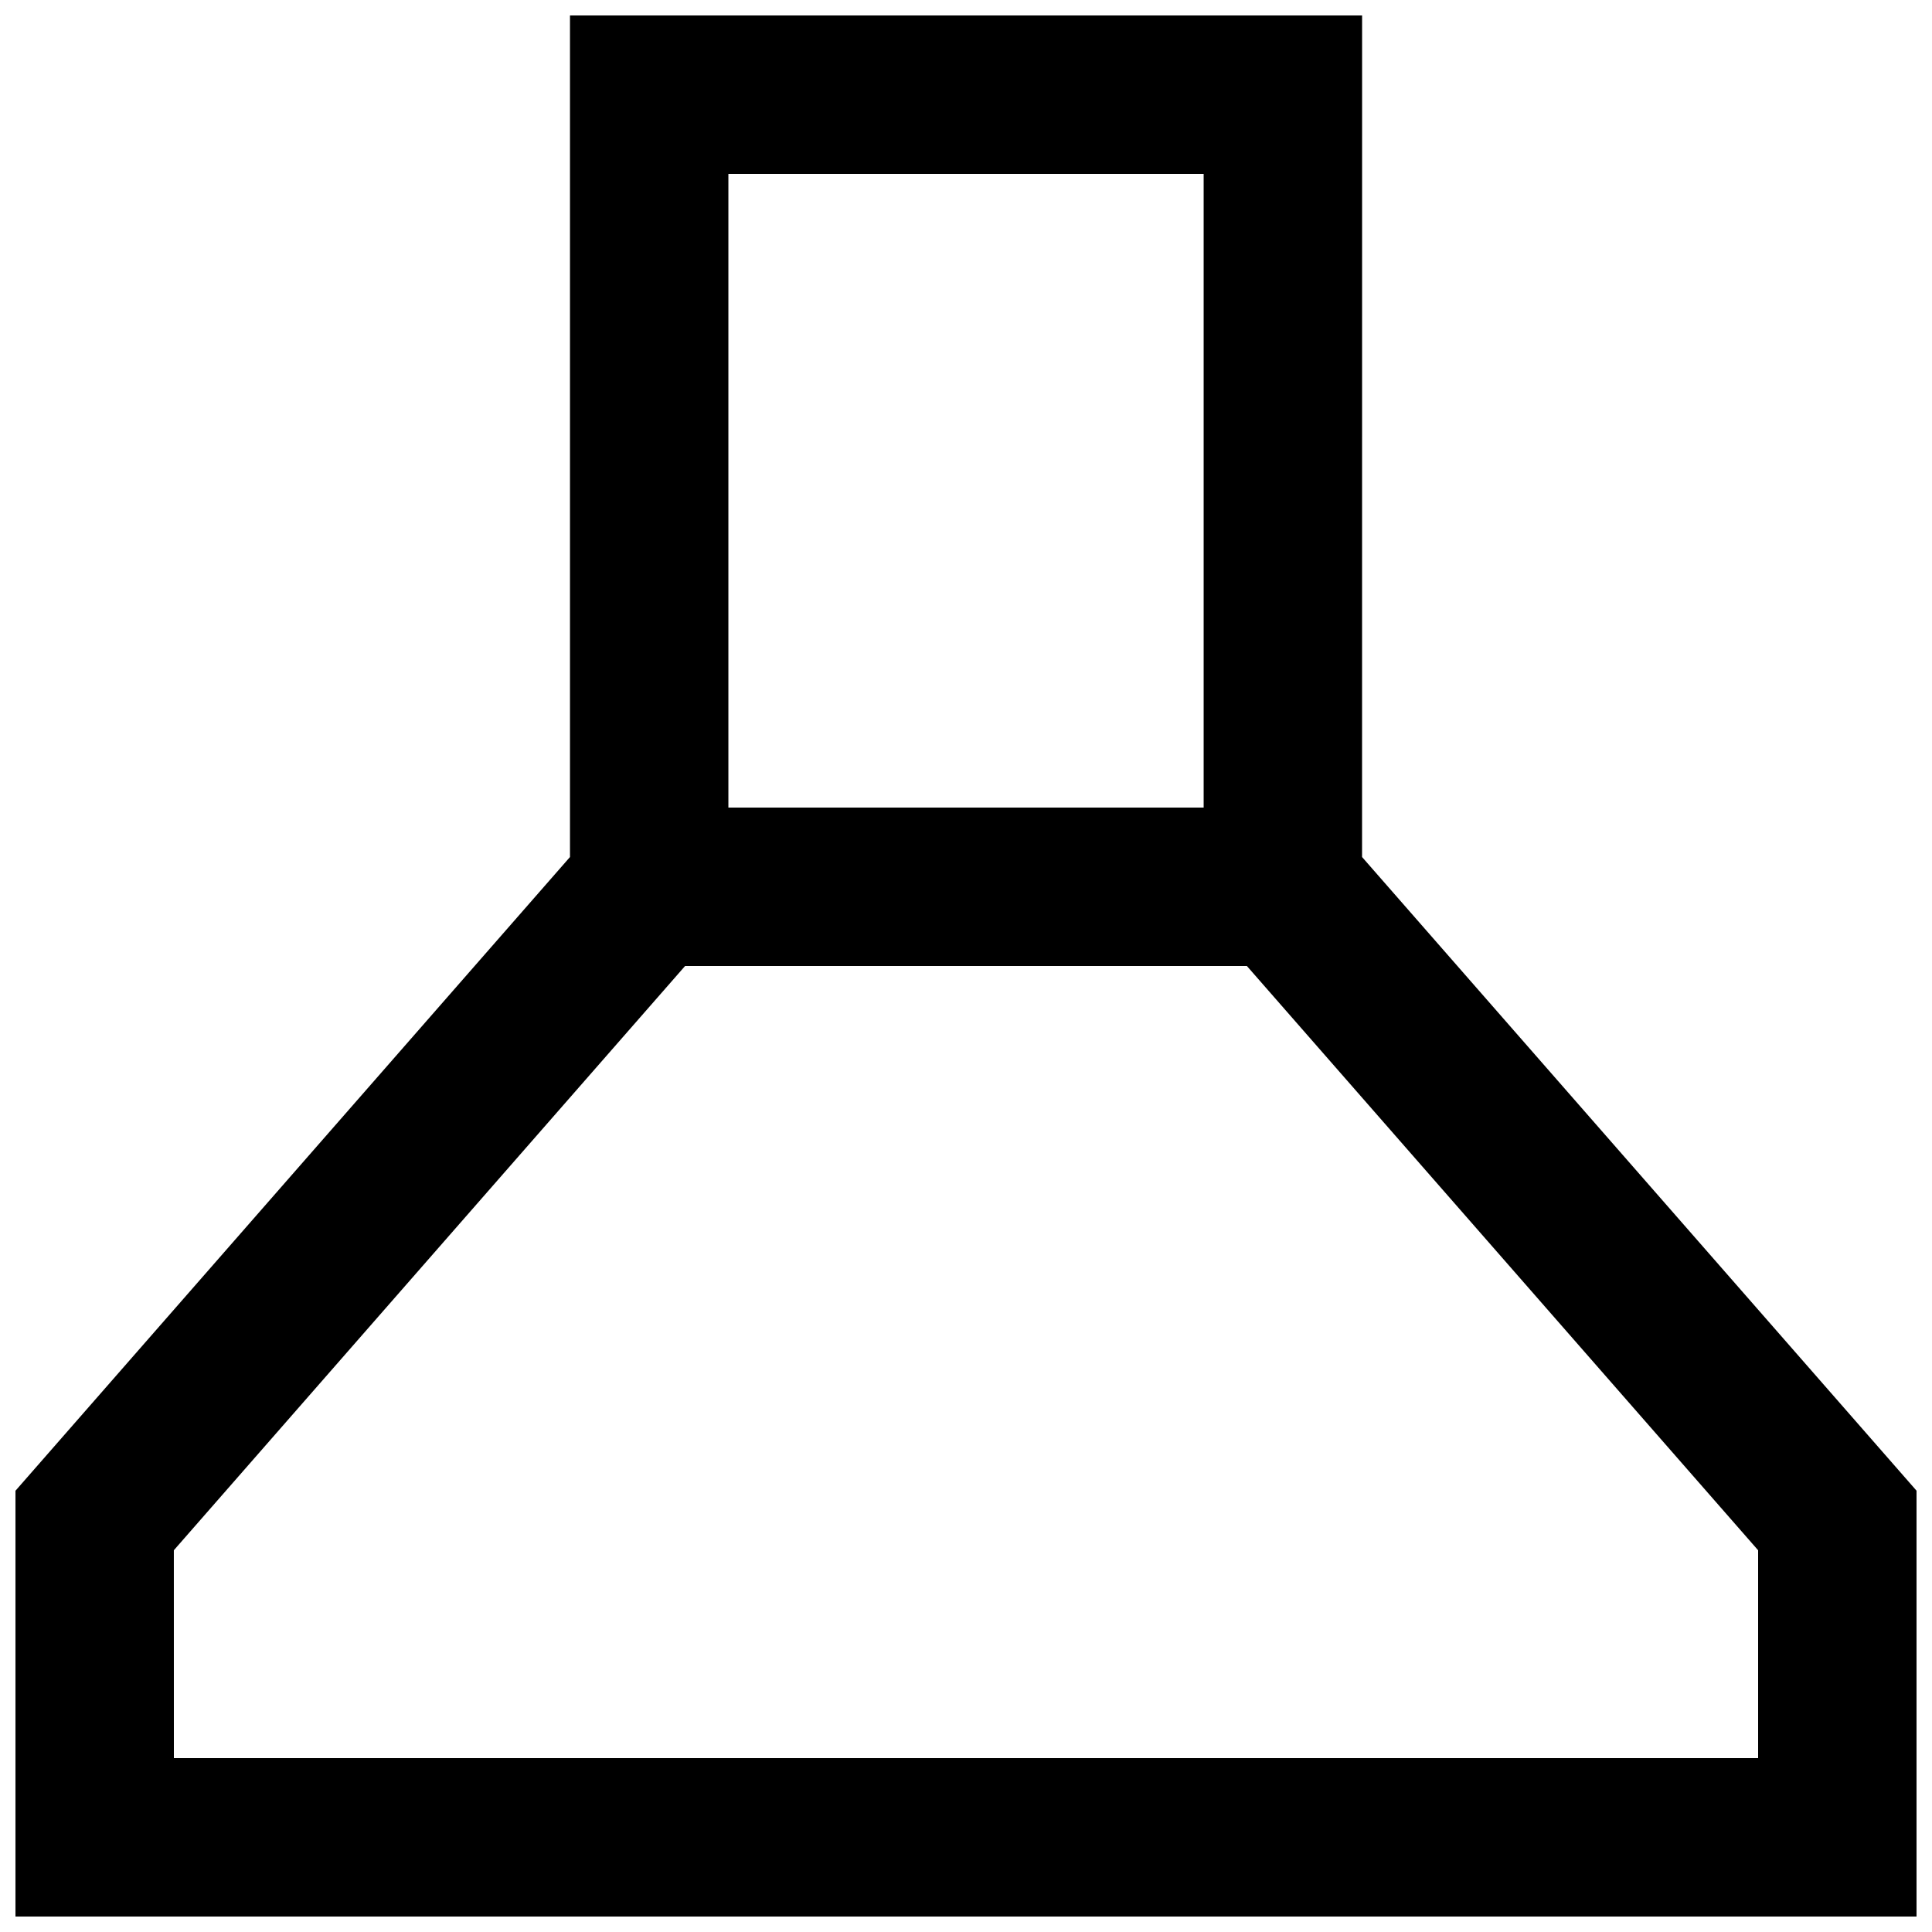<?xml version="1.0" encoding="UTF-8"?>
<!-- Uploaded to: ICON Repo, www.iconrepo.com, Generator: ICON Repo Mixer Tools -->
<svg width="800px" height="800px" version="1.1" viewBox="144 144 512 512" xmlns="http://www.w3.org/2000/svg">
 <defs>
  <clipPath id="a">
   <path d="m148.09 148.09h503.81v503.81h-503.81z"/>
  </clipPath>
 </defs>
 <g clip-path="url(#a)">
  <path d="m504.96 371.12 146.95 167.94v112.85h-503.81v-112.85l146.95-167.94v-223.02h209.92zm-167.93-181.04v167.94h125.95v-167.94zm-146.95 419.84h419.84v-55.086l-135.48-154.83h-148.89l-135.48 154.83z" fill-rule="evenodd"/>
 </g>
</svg>